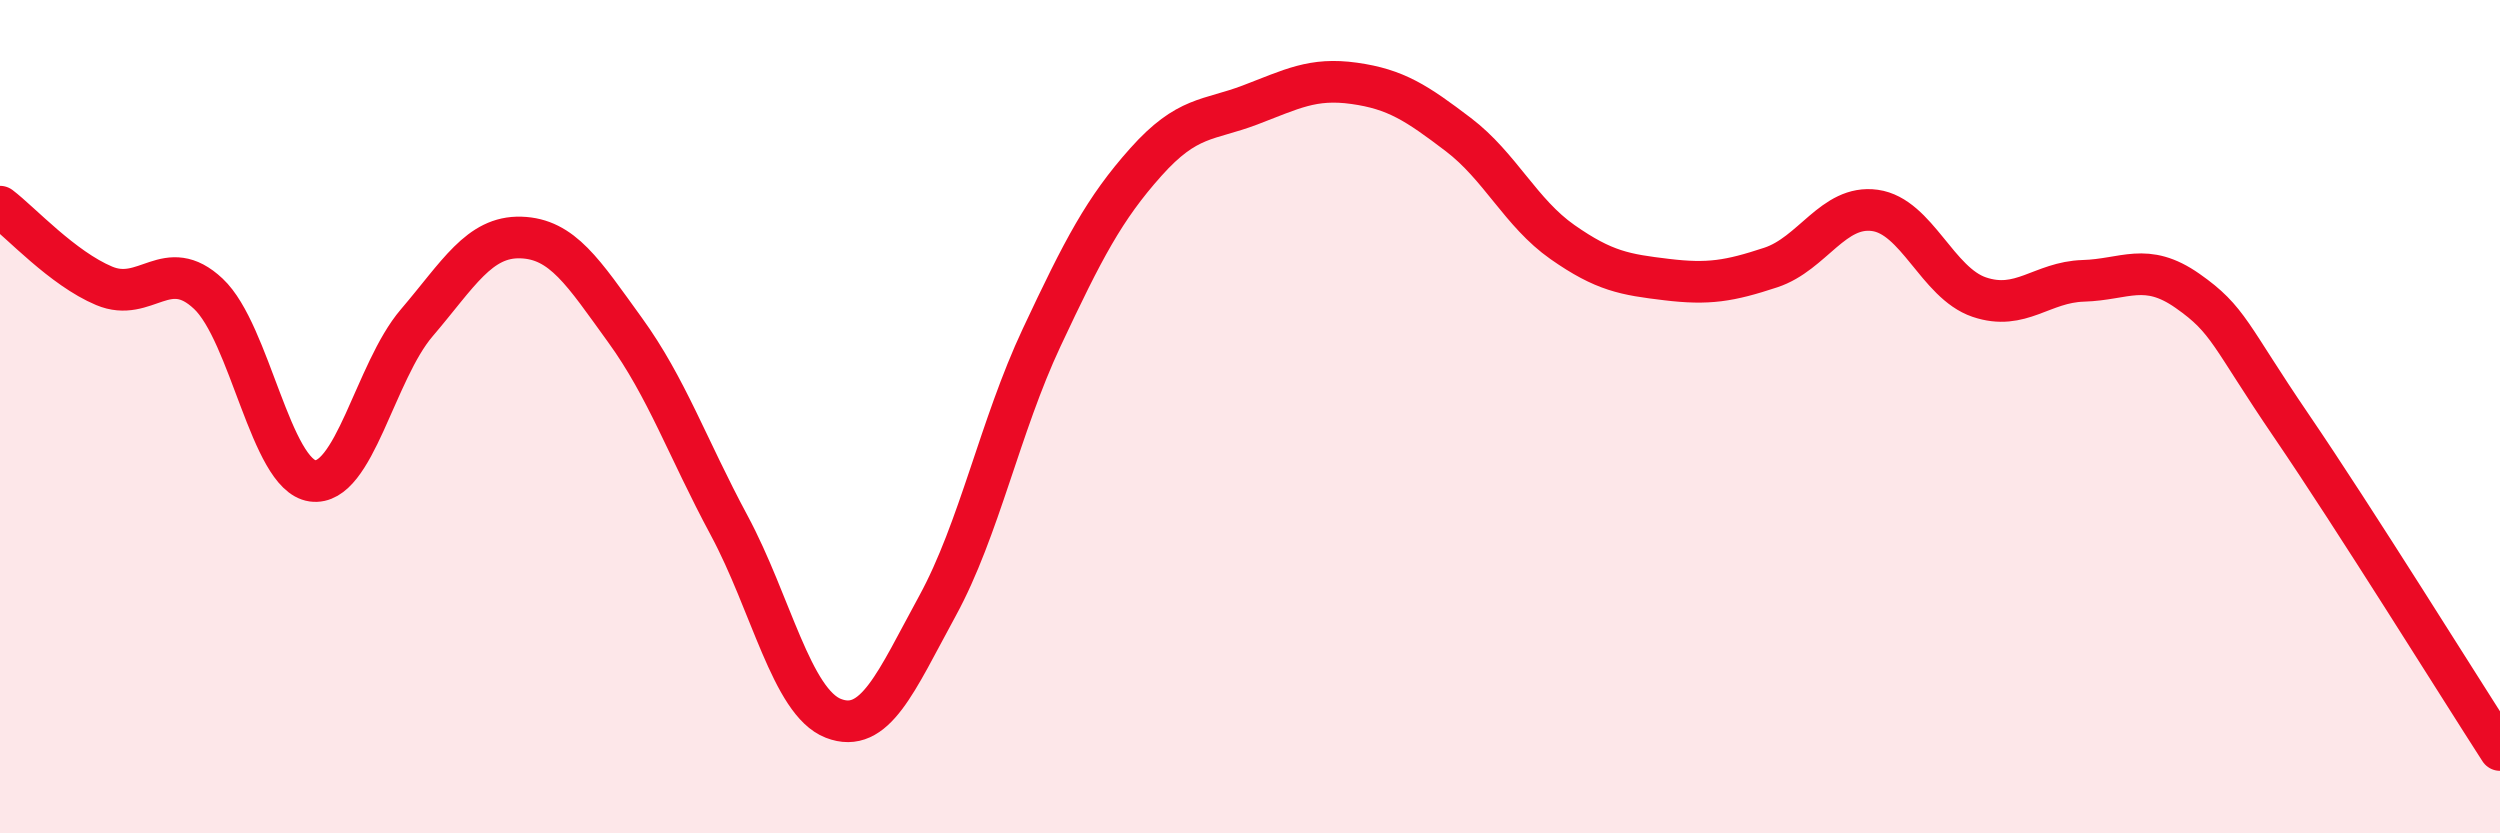 
    <svg width="60" height="20" viewBox="0 0 60 20" xmlns="http://www.w3.org/2000/svg">
      <path
        d="M 0,4.96 C 0.5,5.34 1.5,6.44 2.5,6.86 C 3.5,7.28 4,6.11 5,7.05 C 6,7.99 6.5,11.4 7.5,11.54 C 8.5,11.68 9,8.92 10,7.75 C 11,6.58 11.5,5.67 12.5,5.7 C 13.5,5.73 14,6.54 15,7.92 C 16,9.3 16.5,10.75 17.5,12.61 C 18.5,14.47 19,16.85 20,17.24 C 21,17.63 21.5,16.37 22.5,14.54 C 23.5,12.71 24,10.23 25,8.1 C 26,5.97 26.5,5.01 27.5,3.89 C 28.5,2.77 29,2.9 30,2.52 C 31,2.14 31.5,1.86 32.5,2 C 33.5,2.14 34,2.47 35,3.23 C 36,3.99 36.5,5.11 37.5,5.81 C 38.5,6.51 39,6.59 40,6.71 C 41,6.83 41.5,6.75 42.5,6.42 C 43.5,6.09 44,4.91 45,5.05 C 46,5.19 46.5,6.79 47.5,7.13 C 48.5,7.47 49,6.77 50,6.74 C 51,6.71 51.5,6.28 52.5,6.98 C 53.5,7.68 53.5,8.03 55,10.23 C 56.5,12.43 59,16.45 60,18L60 20L0 20Z"
        fill="#EB0A25"
        opacity="0.1"
        stroke-linecap="round"
        stroke-linejoin="round"
      />
      <path
        d="M 0,4.96 C 0.5,5.34 1.5,6.44 2.5,6.86 C 3.5,7.28 4,6.11 5,7.05 C 6,7.99 6.5,11.4 7.5,11.54 C 8.5,11.68 9,8.92 10,7.75 C 11,6.58 11.5,5.67 12.5,5.7 C 13.5,5.73 14,6.54 15,7.92 C 16,9.3 16.5,10.75 17.5,12.61 C 18.5,14.47 19,16.85 20,17.24 C 21,17.63 21.5,16.37 22.5,14.54 C 23.5,12.71 24,10.23 25,8.1 C 26,5.97 26.5,5.01 27.5,3.89 C 28.5,2.77 29,2.9 30,2.52 C 31,2.14 31.5,1.86 32.5,2 C 33.5,2.14 34,2.47 35,3.23 C 36,3.99 36.5,5.11 37.5,5.81 C 38.5,6.51 39,6.59 40,6.71 C 41,6.83 41.5,6.75 42.5,6.42 C 43.5,6.09 44,4.91 45,5.05 C 46,5.19 46.5,6.79 47.5,7.13 C 48.5,7.47 49,6.77 50,6.74 C 51,6.71 51.5,6.28 52.5,6.98 C 53.5,7.68 53.5,8.03 55,10.23 C 56.5,12.43 59,16.45 60,18"
        stroke="#EB0A25"
        stroke-width="1"
        fill="none"
        stroke-linecap="round"
        stroke-linejoin="round"
      />
    </svg>
  